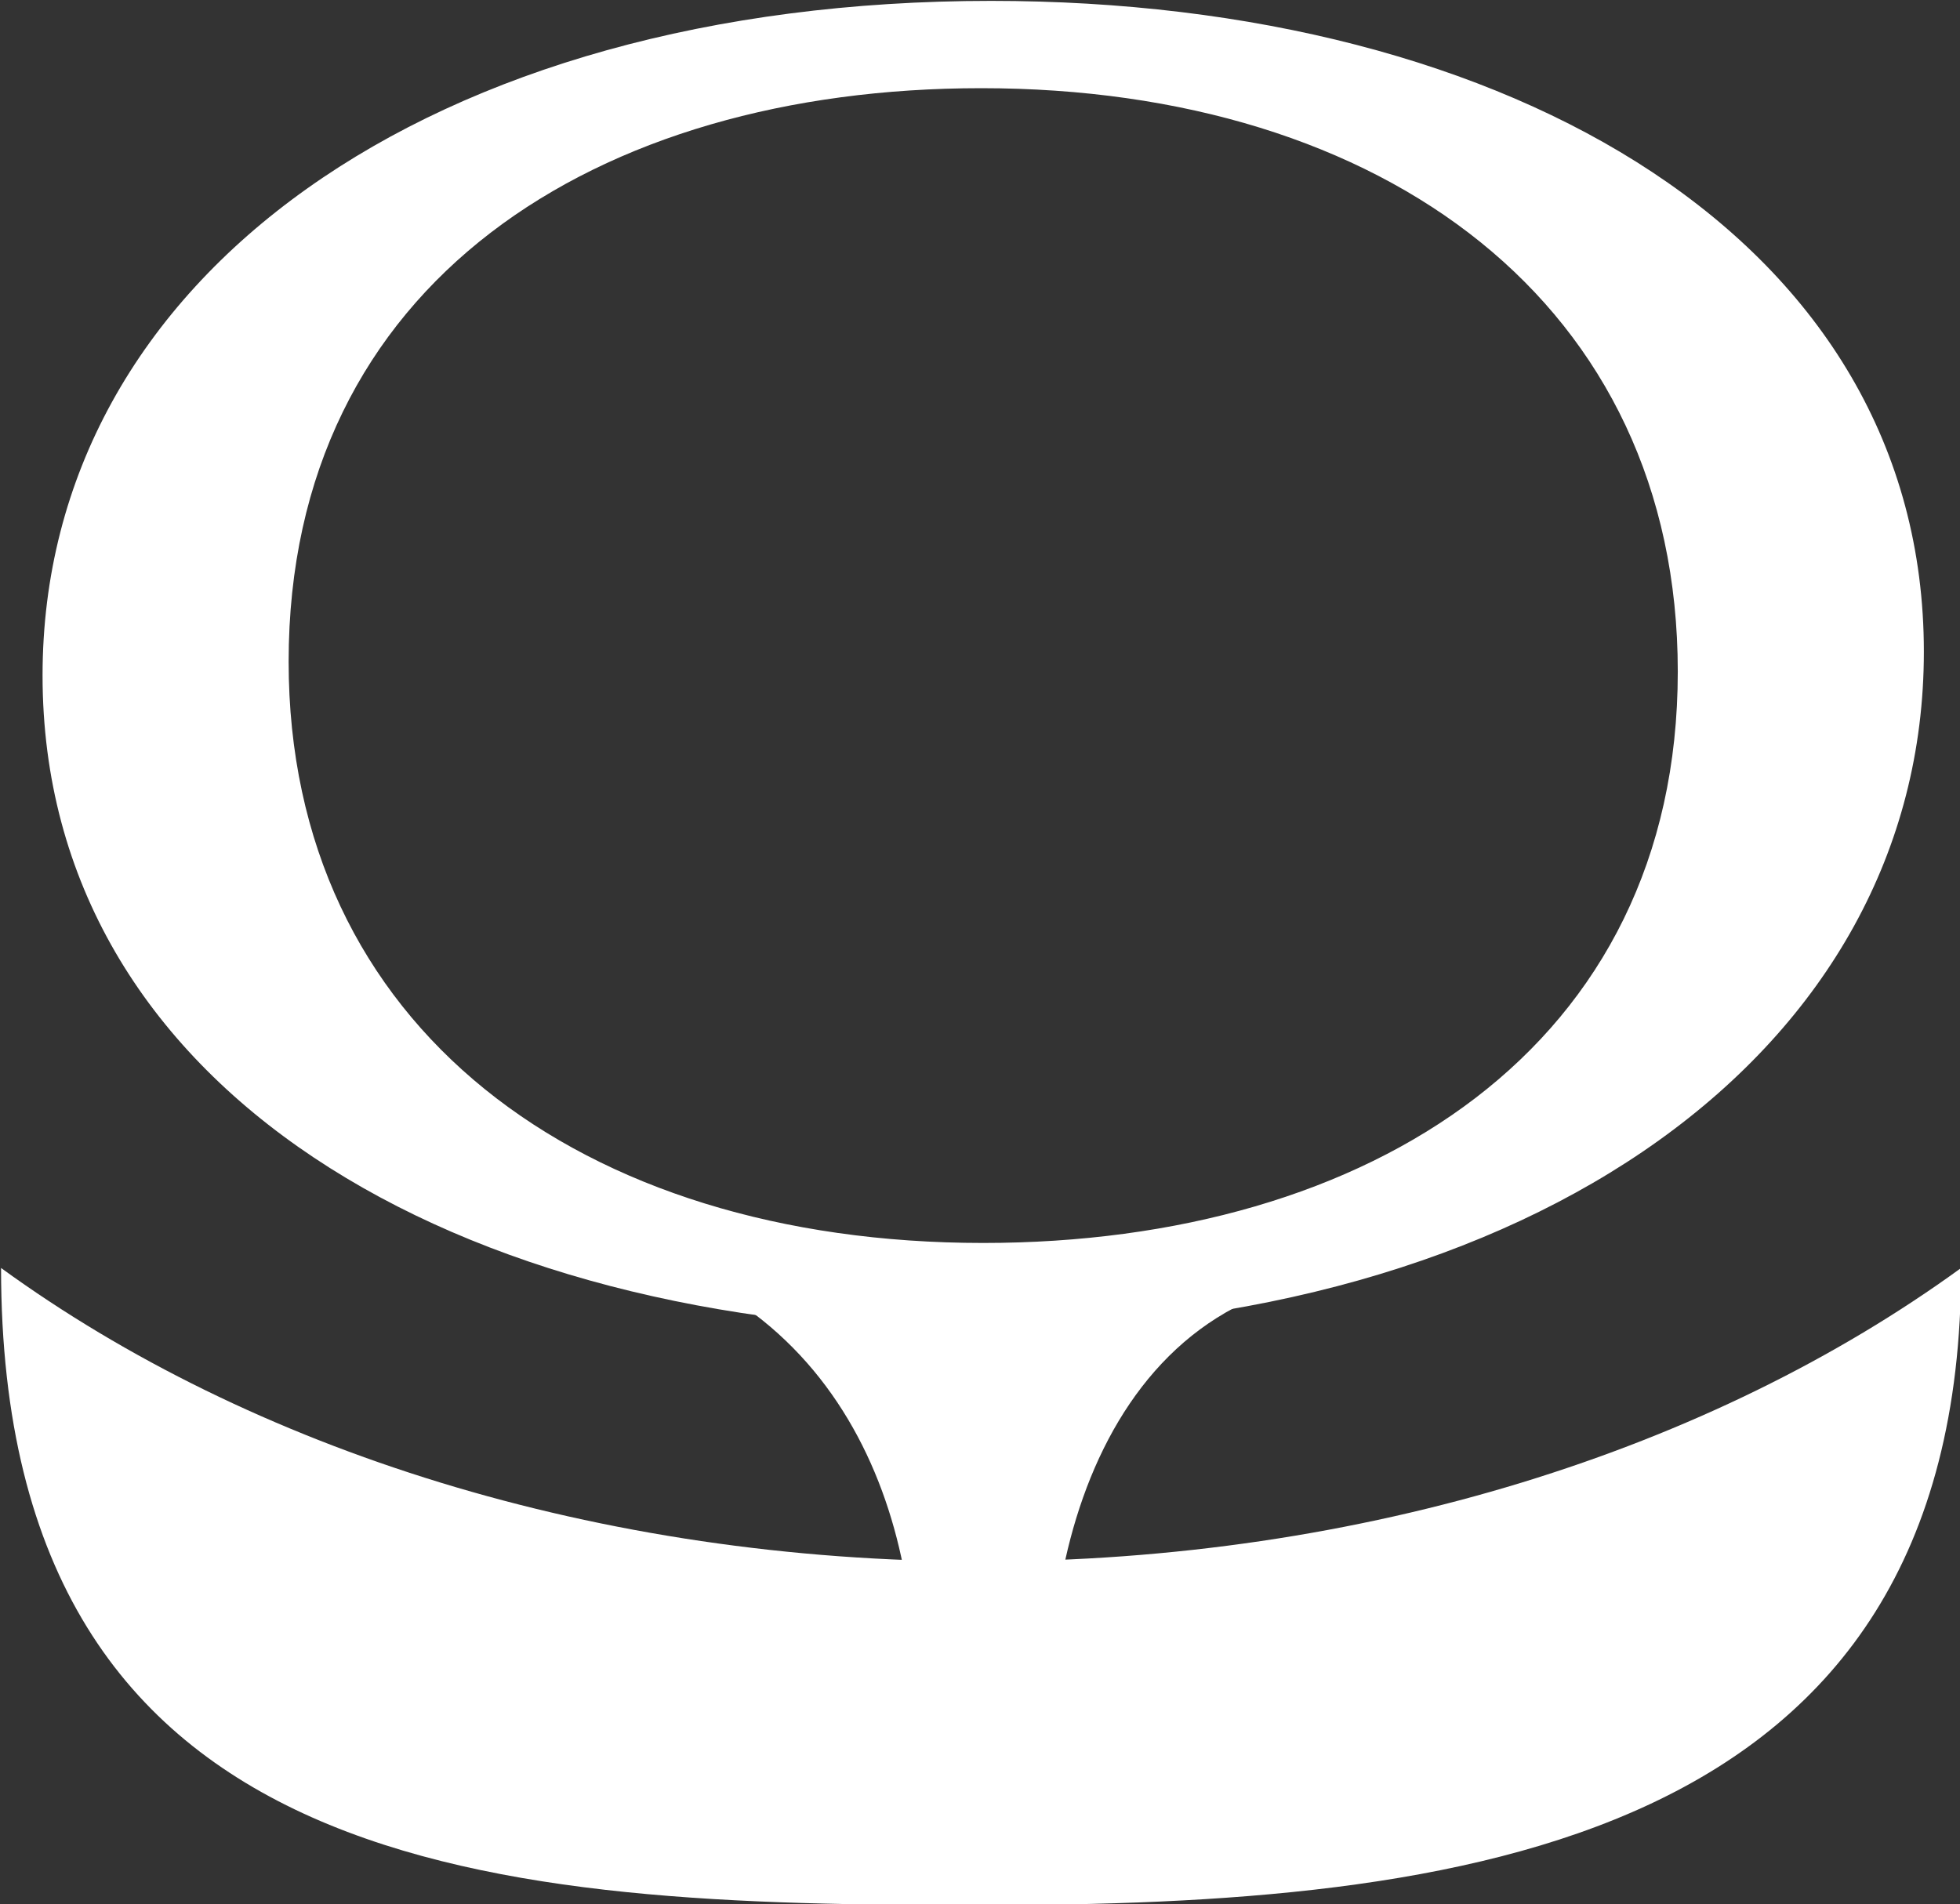 <?xml version="1.0" encoding="UTF-8" standalone="no"?>
<svg
   xmlns:dc="http://purl.org/dc/elements/1.1/"
   xmlns:cc="http://creativecommons.org/ns#"
   xmlns:rdf="http://www.w3.org/1999/02/22-rdf-syntax-ns#"
   xmlns:svg="http://www.w3.org/2000/svg"
   xmlns="http://www.w3.org/2000/svg"
   xmlns:sodipodi="http://sodipodi.sourceforge.net/DTD/sodipodi-0.dtd"
   xmlns:inkscape="http://www.inkscape.org/namespaces/inkscape"
   width="167.15mm"
   height="162.419mm"
   viewBox="0 0 167.15 162.419"
   version="1.1"
   id="svg878"
   inkscape:version="1.0.2 (e86c870879, 2021-01-15)"
   sodipodi:docname="grafica2_logo_homepage.svg">
  <rect x="0" y="0" width="167.15" height="162.419" fill="#333333" stroke="none"/>
  <defs
     id="defs872" />
  <sodipodi:namedview
     id="base"
     pagecolor="#ffffff"
     bordercolor="#666666"
     borderopacity="1.0"
     inkscape:pageopacity="0.0"
     inkscape:pageshadow="2"
     inkscape:zoom="0.35"
     inkscape:cx="320.12508"
     inkscape:cy="297.54782"
     inkscape:document-units="mm"
     inkscape:current-layer="layer1"
     inkscape:document-rotation="0"
     showgrid="false"
     fit-margin-top="0"
     fit-margin-left="0"
     fit-margin-right="0"
     fit-margin-bottom="0"
     inkscape:window-width="1848"
     inkscape:window-height="1016"
     inkscape:window-x="0"
     inkscape:window-y="0"
     inkscape:window-maximized="1" />
  <g
     inkscape:label="Livello 1"
     inkscape:groupmode="layer"
     id="layer1"
     transform="translate(-21.134,-69.44)">
    <g
       style="clip-rule:evenodd;fill-rule:evenodd;stroke-linejoin:round;stroke-miterlimit:2"
       id="g873"
       transform="matrix(0.626,0,0,0.626,21.134,69.44)">
      <g
         id="g43"
         transform="translate(-1343.023,-1718.02)">
        <g
           id="g908"
           style="clip-rule:evenodd;fill:#ffffff;fill-rule:evenodd;stroke-linejoin:round;stroke-miterlimit:2"
           transform="matrix(4.167,0,0,4.167,-472.183,202.316)">
          <g
             transform="matrix(0,-1,-1,0,893.961,883.307)"
             id="g6"
             style="fill:#ffffff">
            <path
               d="m 478.106,394.232 c -18.958,0 -20.834,16.42 -20.834,32.04 0,15.62 0.712,32.04 20.834,32.04 -5.92,-8.142 -9.596,-19.493 -9.596,-32.04 0,-12.547 3.676,-23.898 9.596,-32.04 z"
               style="fill:#ffffff"
               id="path4" />
          </g>
          <g
             transform="matrix(64.879,0,0,64.879,433.113,405.94)"
             id="g14"
             style="clip-rule:evenodd;fill:#ffffff;fill-rule:evenodd;stroke-linejoin:round;stroke-miterlimit:2">
            <path
               d="m 0.06,-0.31 c 0,0.208 0.208,0.33 0.47,0.33 0.281,0 0.478,-0.141 0.478,-0.342 0,-0.207 -0.208,-0.328 -0.47,-0.328 -0.282,0 -0.478,0.139 -0.478,0.34 z m 0.473,-0.296 c 0.203,0 0.351,0.109 0.351,0.294 0,0.189 -0.155,0.288 -0.35,0.288 -0.203,0 -0.35,-0.109 -0.35,-0.293 0,-0.191 0.155,-0.289 0.349,-0.289 z"
               style="fill:#ffffff;fill-rule:nonzero"
               id="path12" />
          </g>
          <g
             transform="matrix(-1,0,0,1,937.18,-12.889)"
             id="g40"
             style="fill:#ffffff">
            <path
               d="m 458.465,418.461 h 20.25 c -6.959,3.537 -7.889,12.212 -6.489,17.857 h -5.47 c 1.421,-6.185 -0.254,-16.454 -8.291,-17.857 z"
               style="fill:#ffffff"
               id="path38" />
          </g>
        </g>
      </g>
    </g>
  </g>
</svg>
